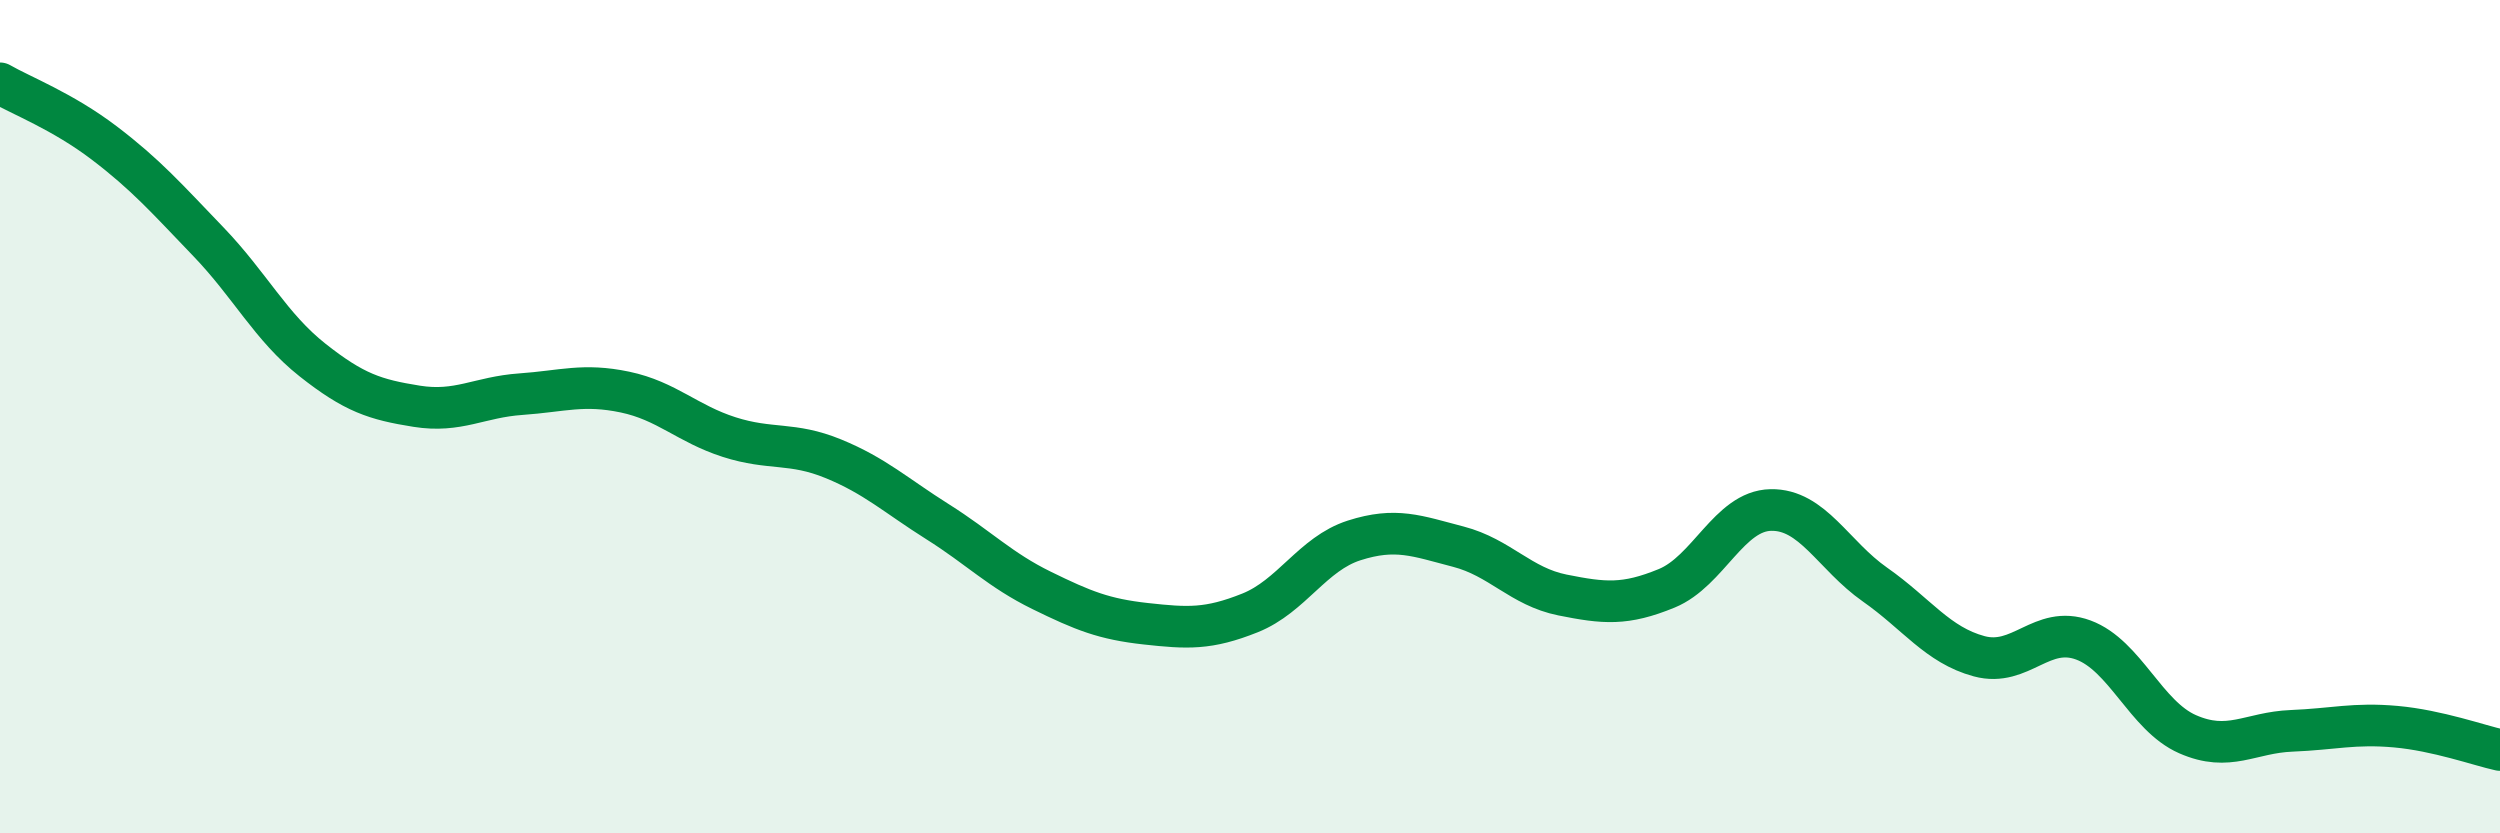 
    <svg width="60" height="20" viewBox="0 0 60 20" xmlns="http://www.w3.org/2000/svg">
      <path
        d="M 0,2 C 0.5,2.29 1.5,2.67 2.5,3.43 C 3.5,4.19 4,4.76 5,5.8 C 6,6.84 6.5,7.85 7.5,8.64 C 8.5,9.43 9,9.59 10,9.75 C 11,9.91 11.5,9.53 12.5,9.46 C 13.5,9.39 14,9.2 15,9.41 C 16,9.62 16.5,10.17 17.5,10.49 C 18.5,10.81 19,10.6 20,11.01 C 21,11.42 21.5,11.89 22.5,12.52 C 23.5,13.15 24,13.68 25,14.17 C 26,14.66 26.5,14.86 27.5,14.97 C 28.5,15.08 29,15.11 30,14.71 C 31,14.31 31.5,13.29 32.5,12.97 C 33.5,12.65 34,12.86 35,13.12 C 36,13.38 36.5,14.08 37.5,14.28 C 38.5,14.48 39,14.53 40,14.12 C 41,13.71 41.5,12.26 42.5,12.24 C 43.5,12.22 44,13.33 45,14.03 C 46,14.73 46.5,15.48 47.5,15.75 C 48.5,16.02 49,14.99 50,15.36 C 51,15.73 51.5,17.18 52.5,17.62 C 53.5,18.06 54,17.58 55,17.54 C 56,17.5 56.5,17.35 57.5,17.44 C 58.5,17.53 59.5,17.89 60,18L60 20L0 20Z"
        fill="#008740"
        opacity="0.1"
        stroke-linecap="round"
        stroke-linejoin="round"
      />
      <path
        d="M 0,2 C 0.5,2.29 1.5,2.67 2.5,3.43 C 3.5,4.19 4,4.76 5,5.8 C 6,6.84 6.5,7.85 7.5,8.64 C 8.5,9.43 9,9.59 10,9.75 C 11,9.91 11.5,9.53 12.5,9.46 C 13.5,9.39 14,9.2 15,9.41 C 16,9.62 16.5,10.17 17.5,10.49 C 18.5,10.81 19,10.6 20,11.01 C 21,11.42 21.5,11.89 22.5,12.52 C 23.5,13.15 24,13.68 25,14.17 C 26,14.66 26.5,14.86 27.5,14.97 C 28.5,15.08 29,15.11 30,14.71 C 31,14.31 31.5,13.29 32.5,12.97 C 33.5,12.65 34,12.86 35,13.12 C 36,13.38 36.5,14.08 37.5,14.28 C 38.5,14.48 39,14.53 40,14.12 C 41,13.71 41.5,12.26 42.5,12.24 C 43.5,12.22 44,13.33 45,14.03 C 46,14.73 46.5,15.48 47.5,15.75 C 48.5,16.02 49,14.99 50,15.36 C 51,15.73 51.5,17.18 52.5,17.62 C 53.5,18.06 54,17.58 55,17.54 C 56,17.5 56.5,17.35 57.5,17.44 C 58.5,17.53 59.5,17.89 60,18"
        stroke="#008740"
        stroke-width="1"
        fill="none"
        stroke-linecap="round"
        stroke-linejoin="round"
      />
    </svg>
  